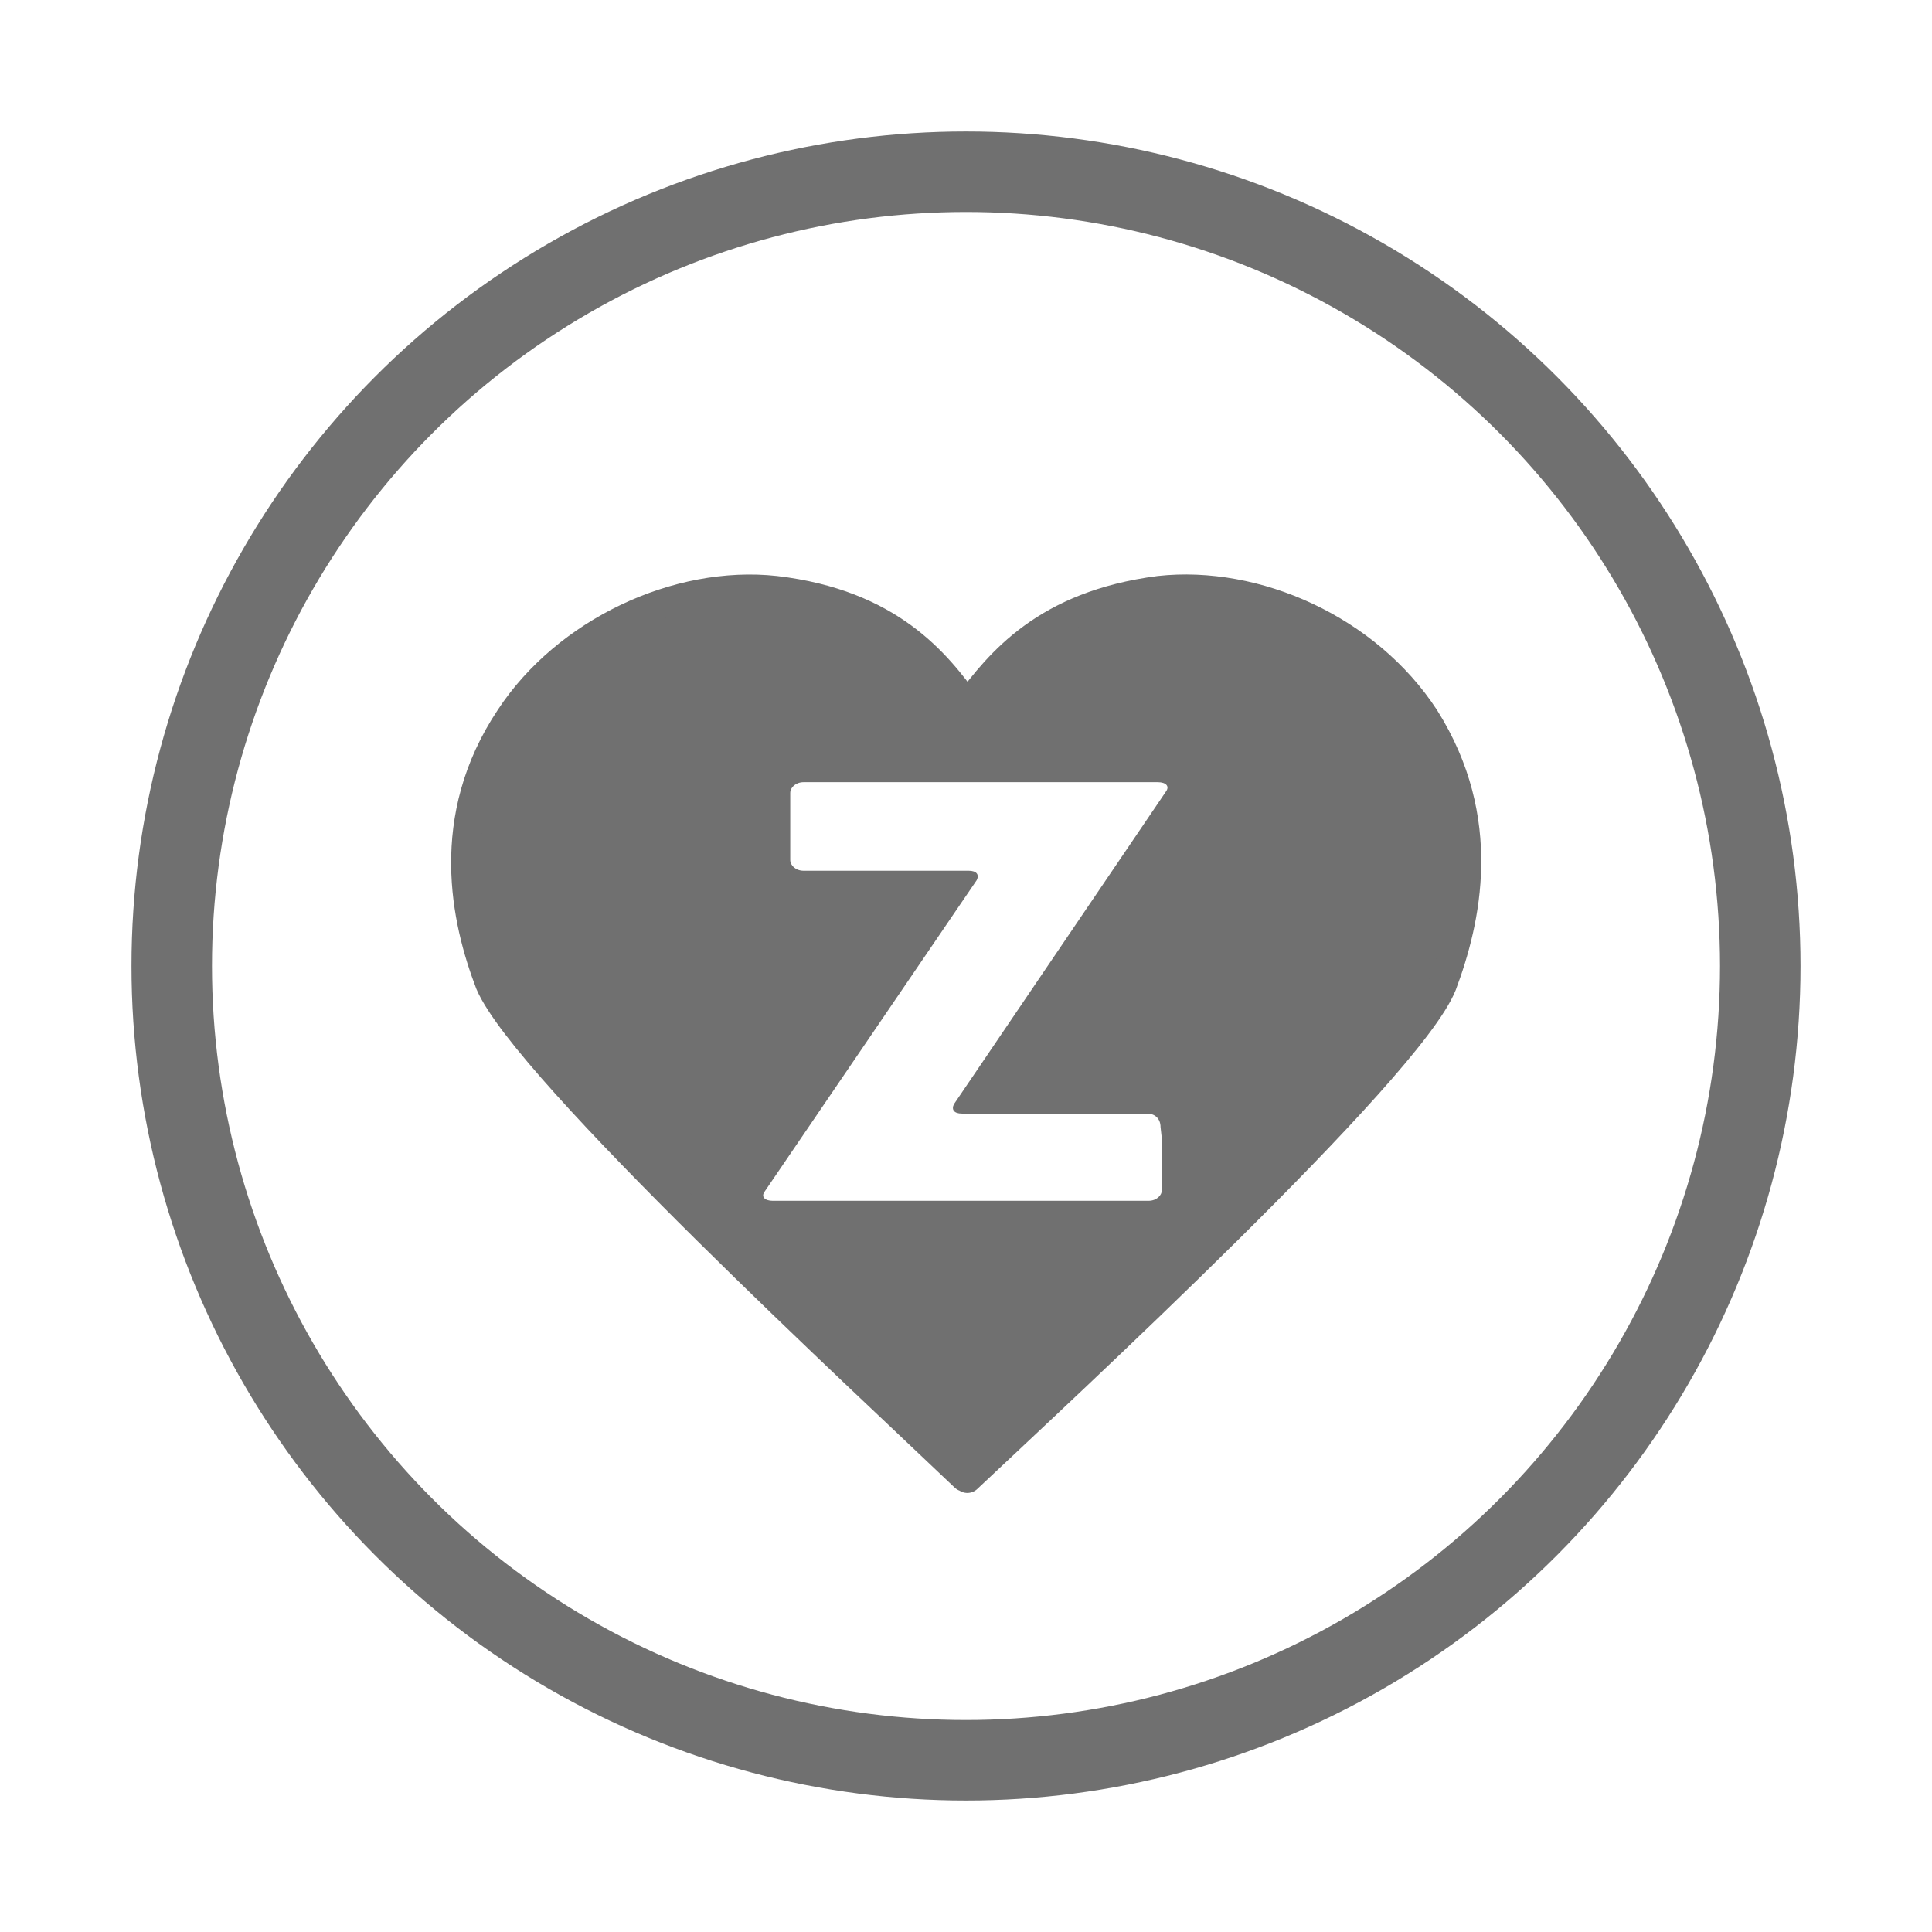 <?xml version="1.0" encoding="UTF-8"?> <!-- Generator: Adobe Illustrator 24.1.0, SVG Export Plug-In . SVG Version: 6.00 Build 0) --> <svg xmlns="http://www.w3.org/2000/svg" xmlns:xlink="http://www.w3.org/1999/xlink" version="1.1" id="Layer_1" x="0px" y="0px" viewBox="0 0 144 144" style="enable-background:new 0 0 144 144;" xml:space="preserve"> <style type="text/css"> .st0{fill:#FFFFFF;stroke:#707070;stroke-width:6;} .st1{fill:#707070;stroke:#707070;stroke-width:2.15;stroke-linecap:round;stroke-linejoin:round;} .st2{fill:#FFFFFF;} </style> <g> <image style="overflow:visible;opacity:0.16;enable-background:new ;" width="178" height="179" transform="matrix(0.858 0 0 0.858 -4.351 -5.43)"> </image> <g> <g> <circle class="st0" cx="72" cy="72" r="59.2"></circle> </g> </g> </g> <g> <path class="st1" d="M107.5,73.4c-2.5,6.3-28.4,30.2-35.4,36.8L72,110c0,0-0.1,0-0.1,0.1c-6.8-6.5-32.7-30.4-35.4-36.8 C34.7,68.6,33,61,38,53.5c4.2-6.4,12.5-10.3,19.8-9.5c8.5,1,12,5.4,14.3,8.6c2.4-3.2,5.8-7.5,14.3-8.6c7.2-0.8,15.5,2.9,19.8,9.5 C111,61.1,109.3,68.6,107.5,73.4z"></path> <g> <path class="st2" d="M86.5,84L86.5,84c0-0.6-0.4-1-1-1H71.7c-0.6,0-0.8-0.3-0.6-0.7L86.9,59c0.3-0.4,0-0.7-0.6-0.7H59.9 c-0.6,0-1,0.4-1,0.8v5c0,0.4,0.4,0.8,1,0.8h12.3c0.6,0,0.8,0.3,0.6,0.7L57,88.8c-0.3,0.4,0,0.7,0.6,0.7h28c0.6,0,1-0.4,1-0.8v-3.8 "></path> </g> </g> </svg> 